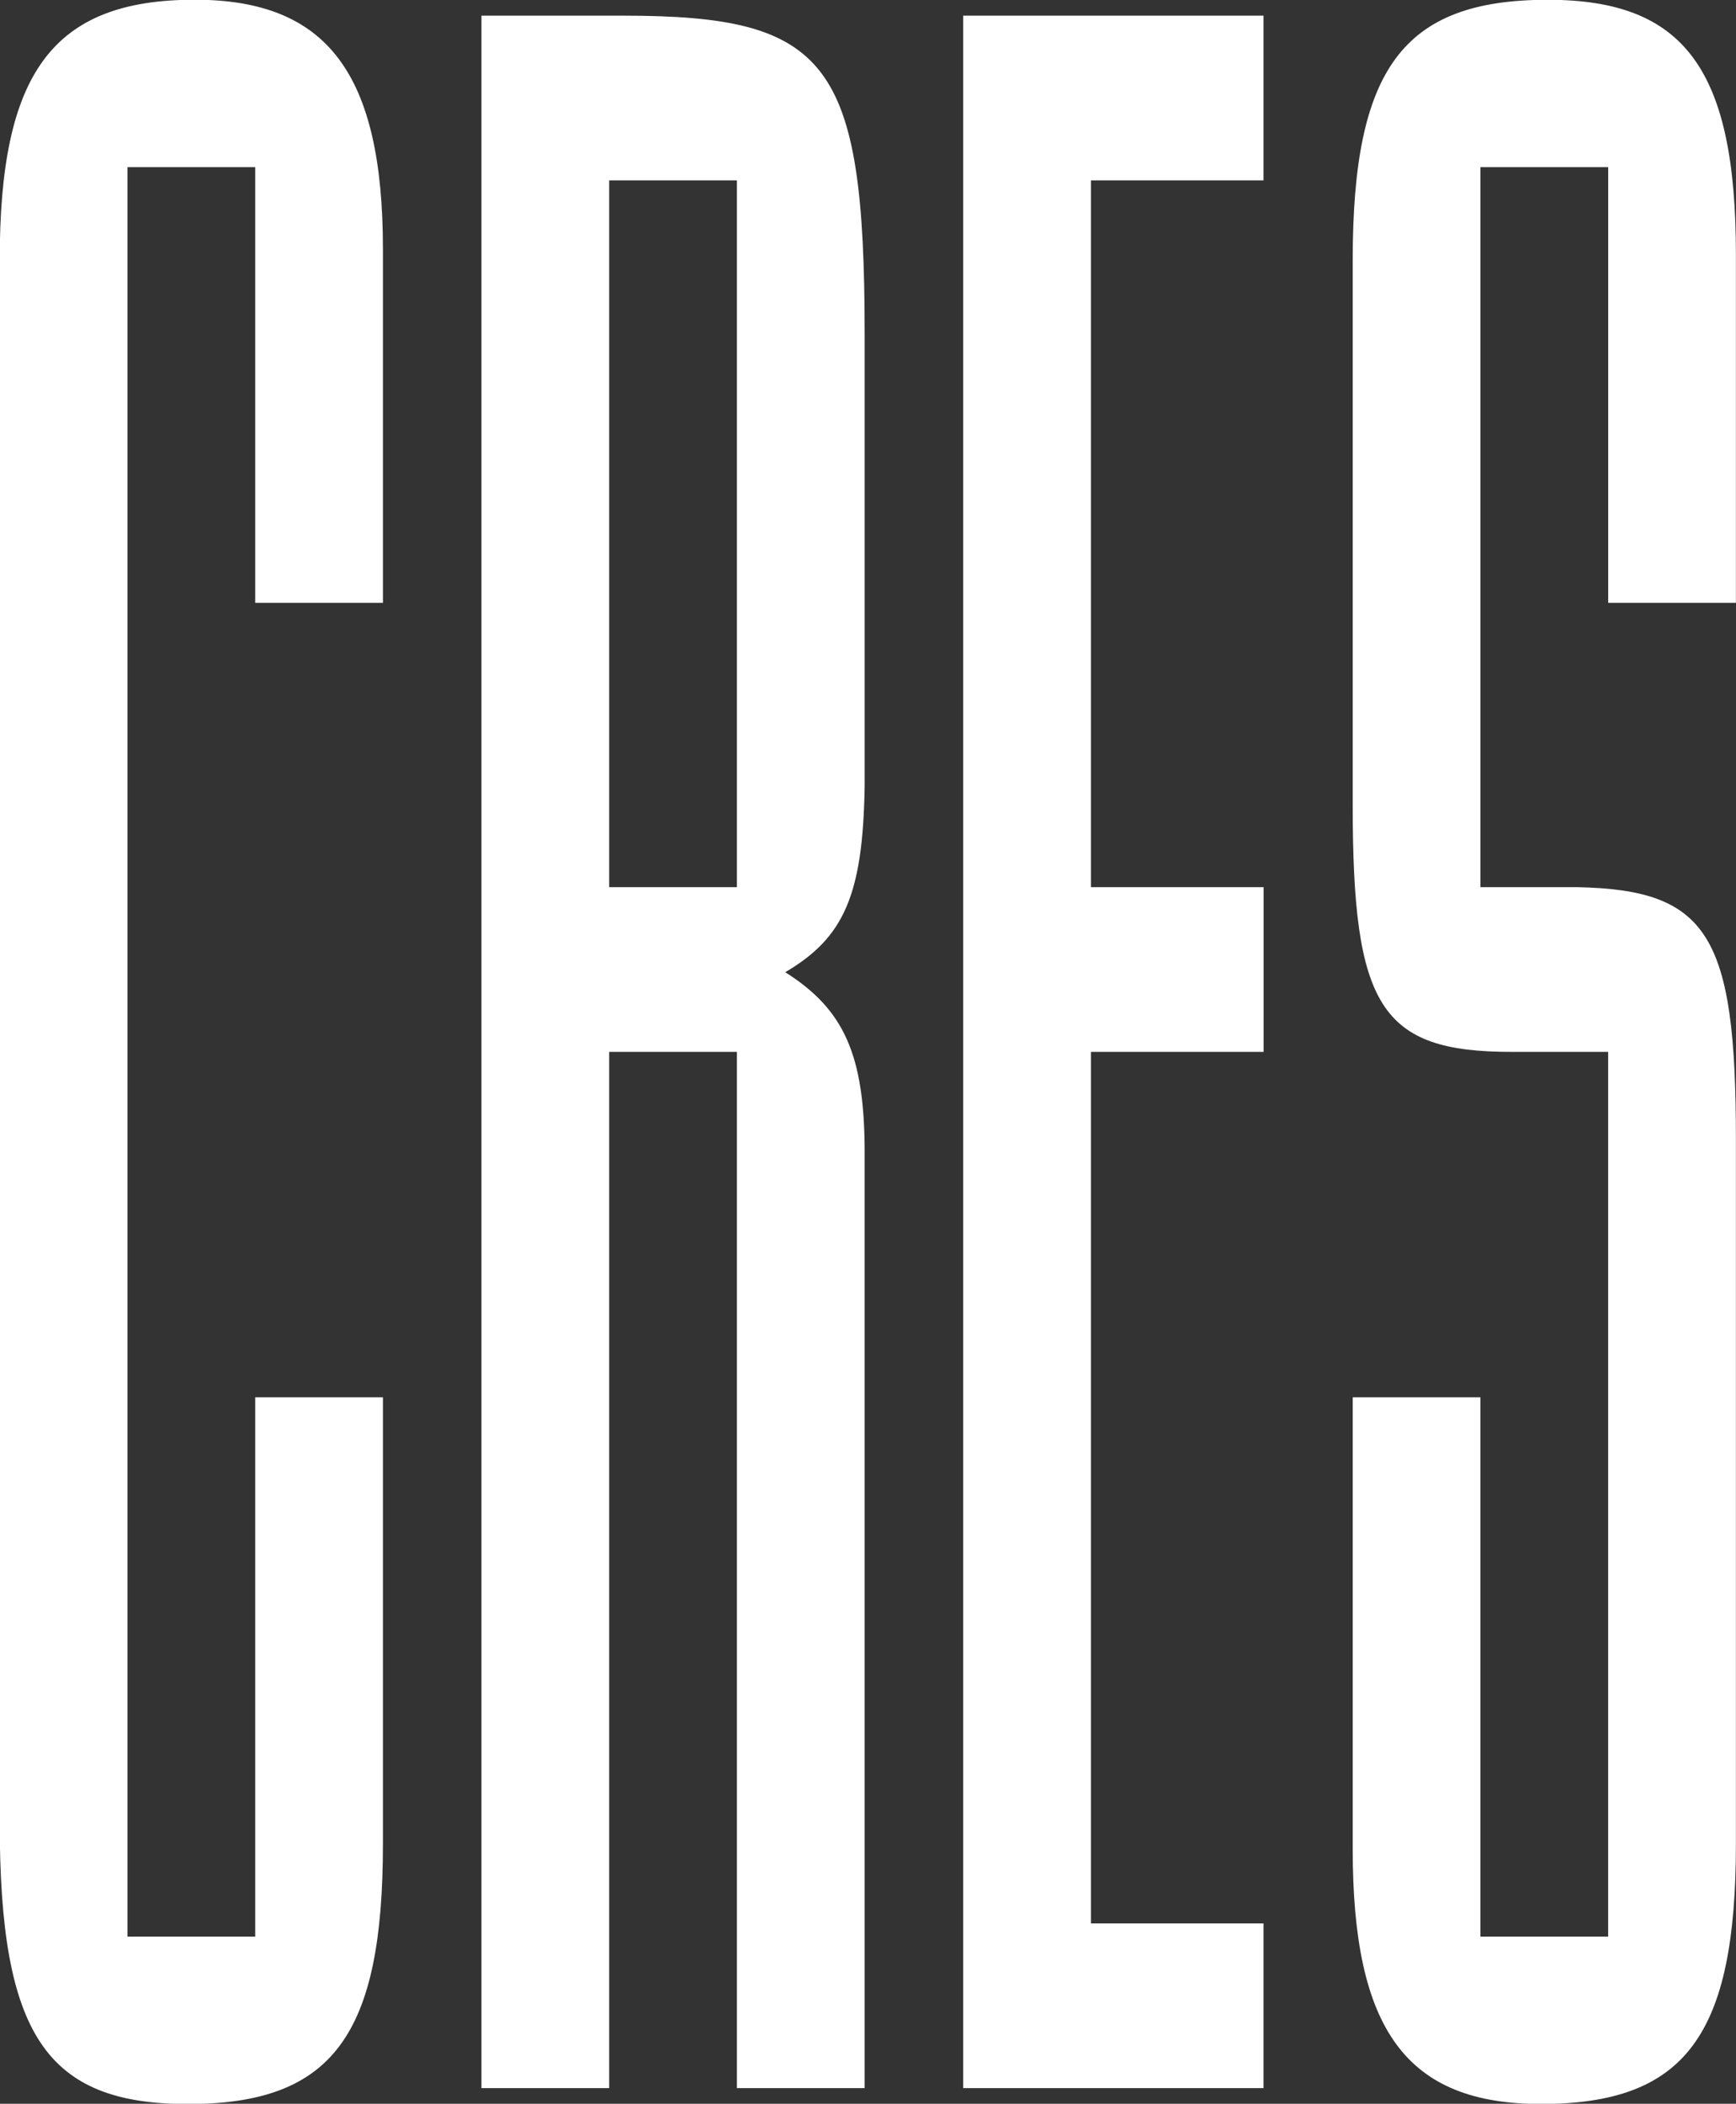 <svg xmlns="http://www.w3.org/2000/svg" width="81.719" height="99" viewBox="0 0 81.719 99">
  <rect x="0" y="0" width="81.719" height="99" fill="#333333" stroke="none"/>
  <defs>
    <style>
      .cls-1 {
        fill: #fff;
        fill-rule: evenodd;
      }
    </style>
  </defs>
  <path id="CRES_copy" data-name="CRES copy" class="cls-1" d="M35.87,105.035H29.857v25.382H23.844V47.145h6.013V67.65H35.87V51.021c0-8.252-2.6-11.753-8.857-11.753-6.744,0-9.182,3.5-9.182,12.253V125.04c0,10,2.194,13.254,8.857,13.254,6.825,0,9.182-3.251,9.182-12.253V105.035Zm11.3-65.017H40.507v97.526H46.52V88.781h6.013v48.763h6.013V93.532c0-4.626-.975-6.752-3.738-8.5,2.763-1.625,3.656-3.626,3.738-8.752V55.022C58.545,42.144,56.839,40.018,47.17,40.018ZM46.52,81.029V47.77h6.013V81.029H46.52Zm30.8-33.259V40.018H63.183v97.526H77.321v-7.752H69.2V88.781h8.125V81.029H69.2V47.77h8.125ZM93.546,67.65h6.013V51.271c0-8.752-2.438-12-8.857-12-6.825,0-9.182,3.251-9.182,12.253V77.153c0,9.5,1.3,11.628,7.475,11.628h4.55v41.636H87.533V105.035H81.52v21.256c0,8.5,2.519,12,8.857,12,6.825,0,9.182-3.251,9.182-12.253V92.907c0-9.627-1.3-11.753-7.475-11.878h-4.55V47.145h6.013V67.65Z" transform="translate(-17.844 -39.281)"/>
</svg>
